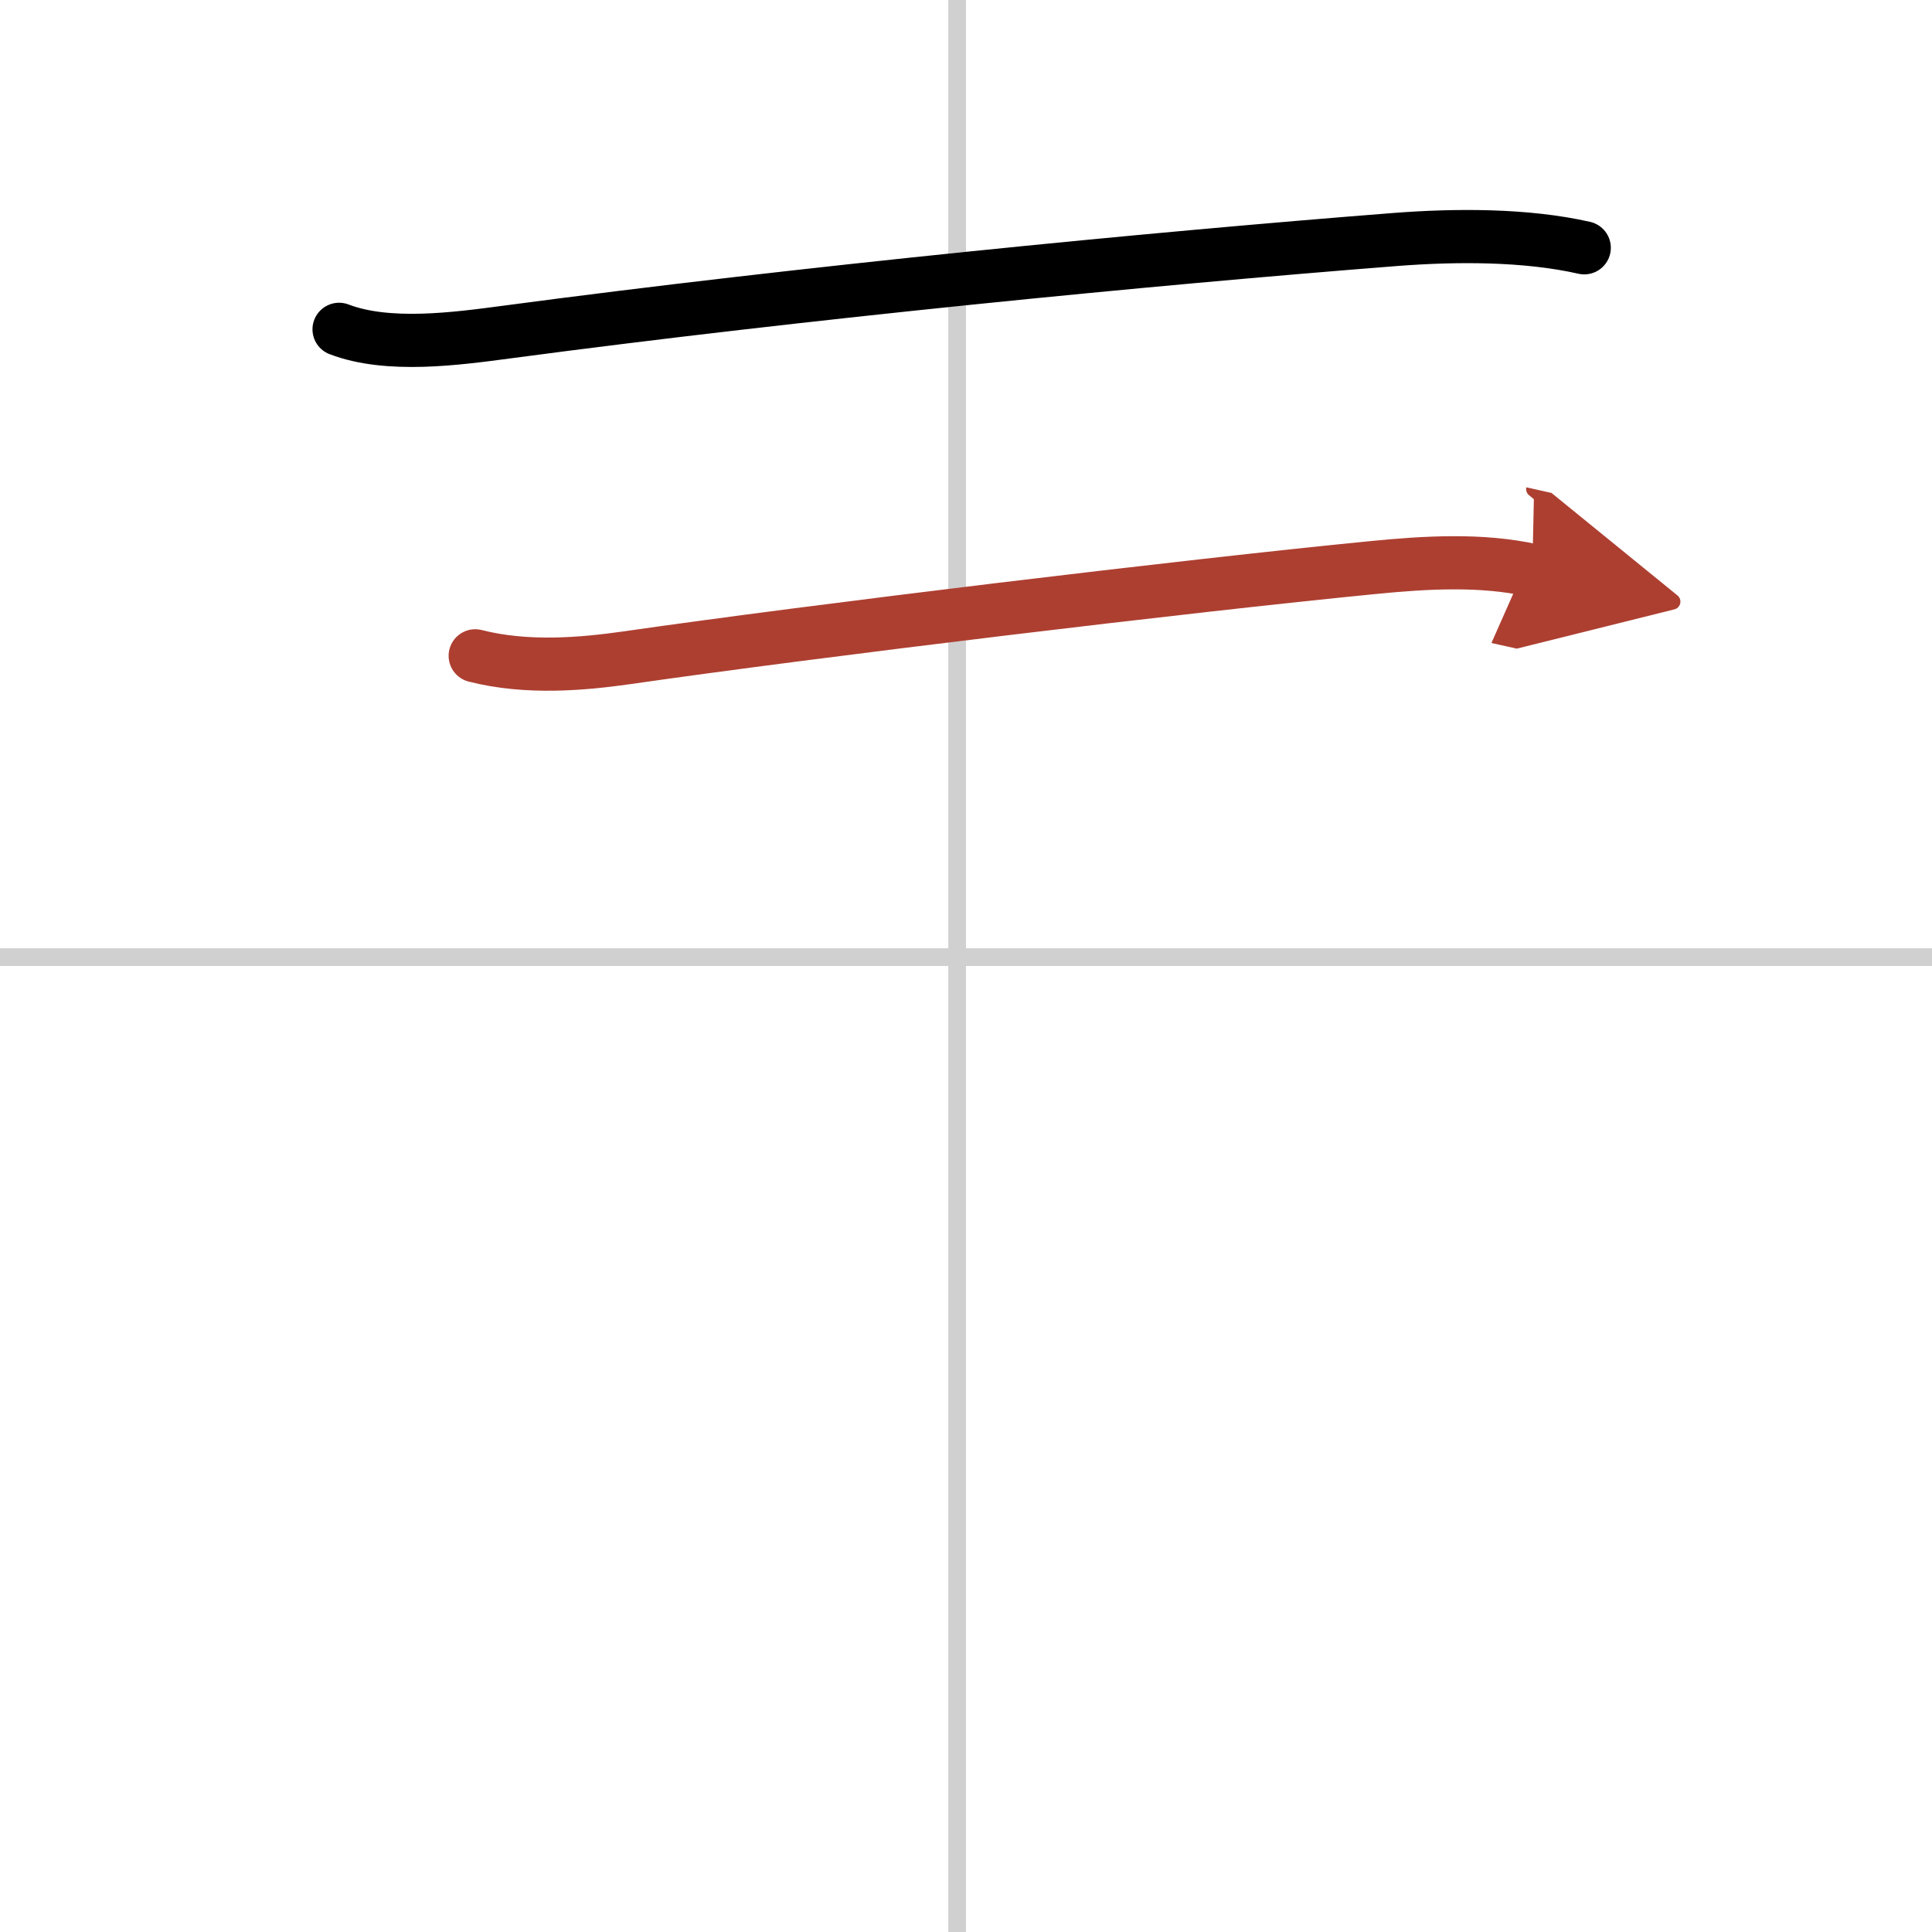 <svg width="400" height="400" viewBox="0 0 109 109" xmlns="http://www.w3.org/2000/svg"><defs><marker id="a" markerWidth="4" orient="auto" refX="1" refY="5" viewBox="0 0 10 10"><polyline points="0 0 10 5 0 10 1 5" fill="#ad3f31" stroke="#ad3f31"/></marker></defs><g fill="none" stroke="#000" stroke-linecap="round" stroke-linejoin="round" stroke-width="3"><rect width="100%" height="100%" fill="#fff" stroke="#fff"/><line x1="54" x2="54" y2="109" stroke="#d0d0d0" stroke-width="1"/><line x2="109" y1="54" y2="54" stroke="#d0d0d0" stroke-width="1"/><path d="m19.13 18.58c2.77 1.06 6.63 0.53 9.49 0.15 16.75-2.23 36.17-4.13 50.12-5.22 3.38-0.26 7.33-0.28 10.64 0.47"/><path d="m26.81 37c2.94 0.75 6.09 0.46 8.56 0.11 10.61-1.53 31.59-4.06 42.1-5.09 2.93-0.29 6.11-0.48 8.98 0.16" marker-end="url(#a)" stroke="#ad3f31"/></g></svg>
